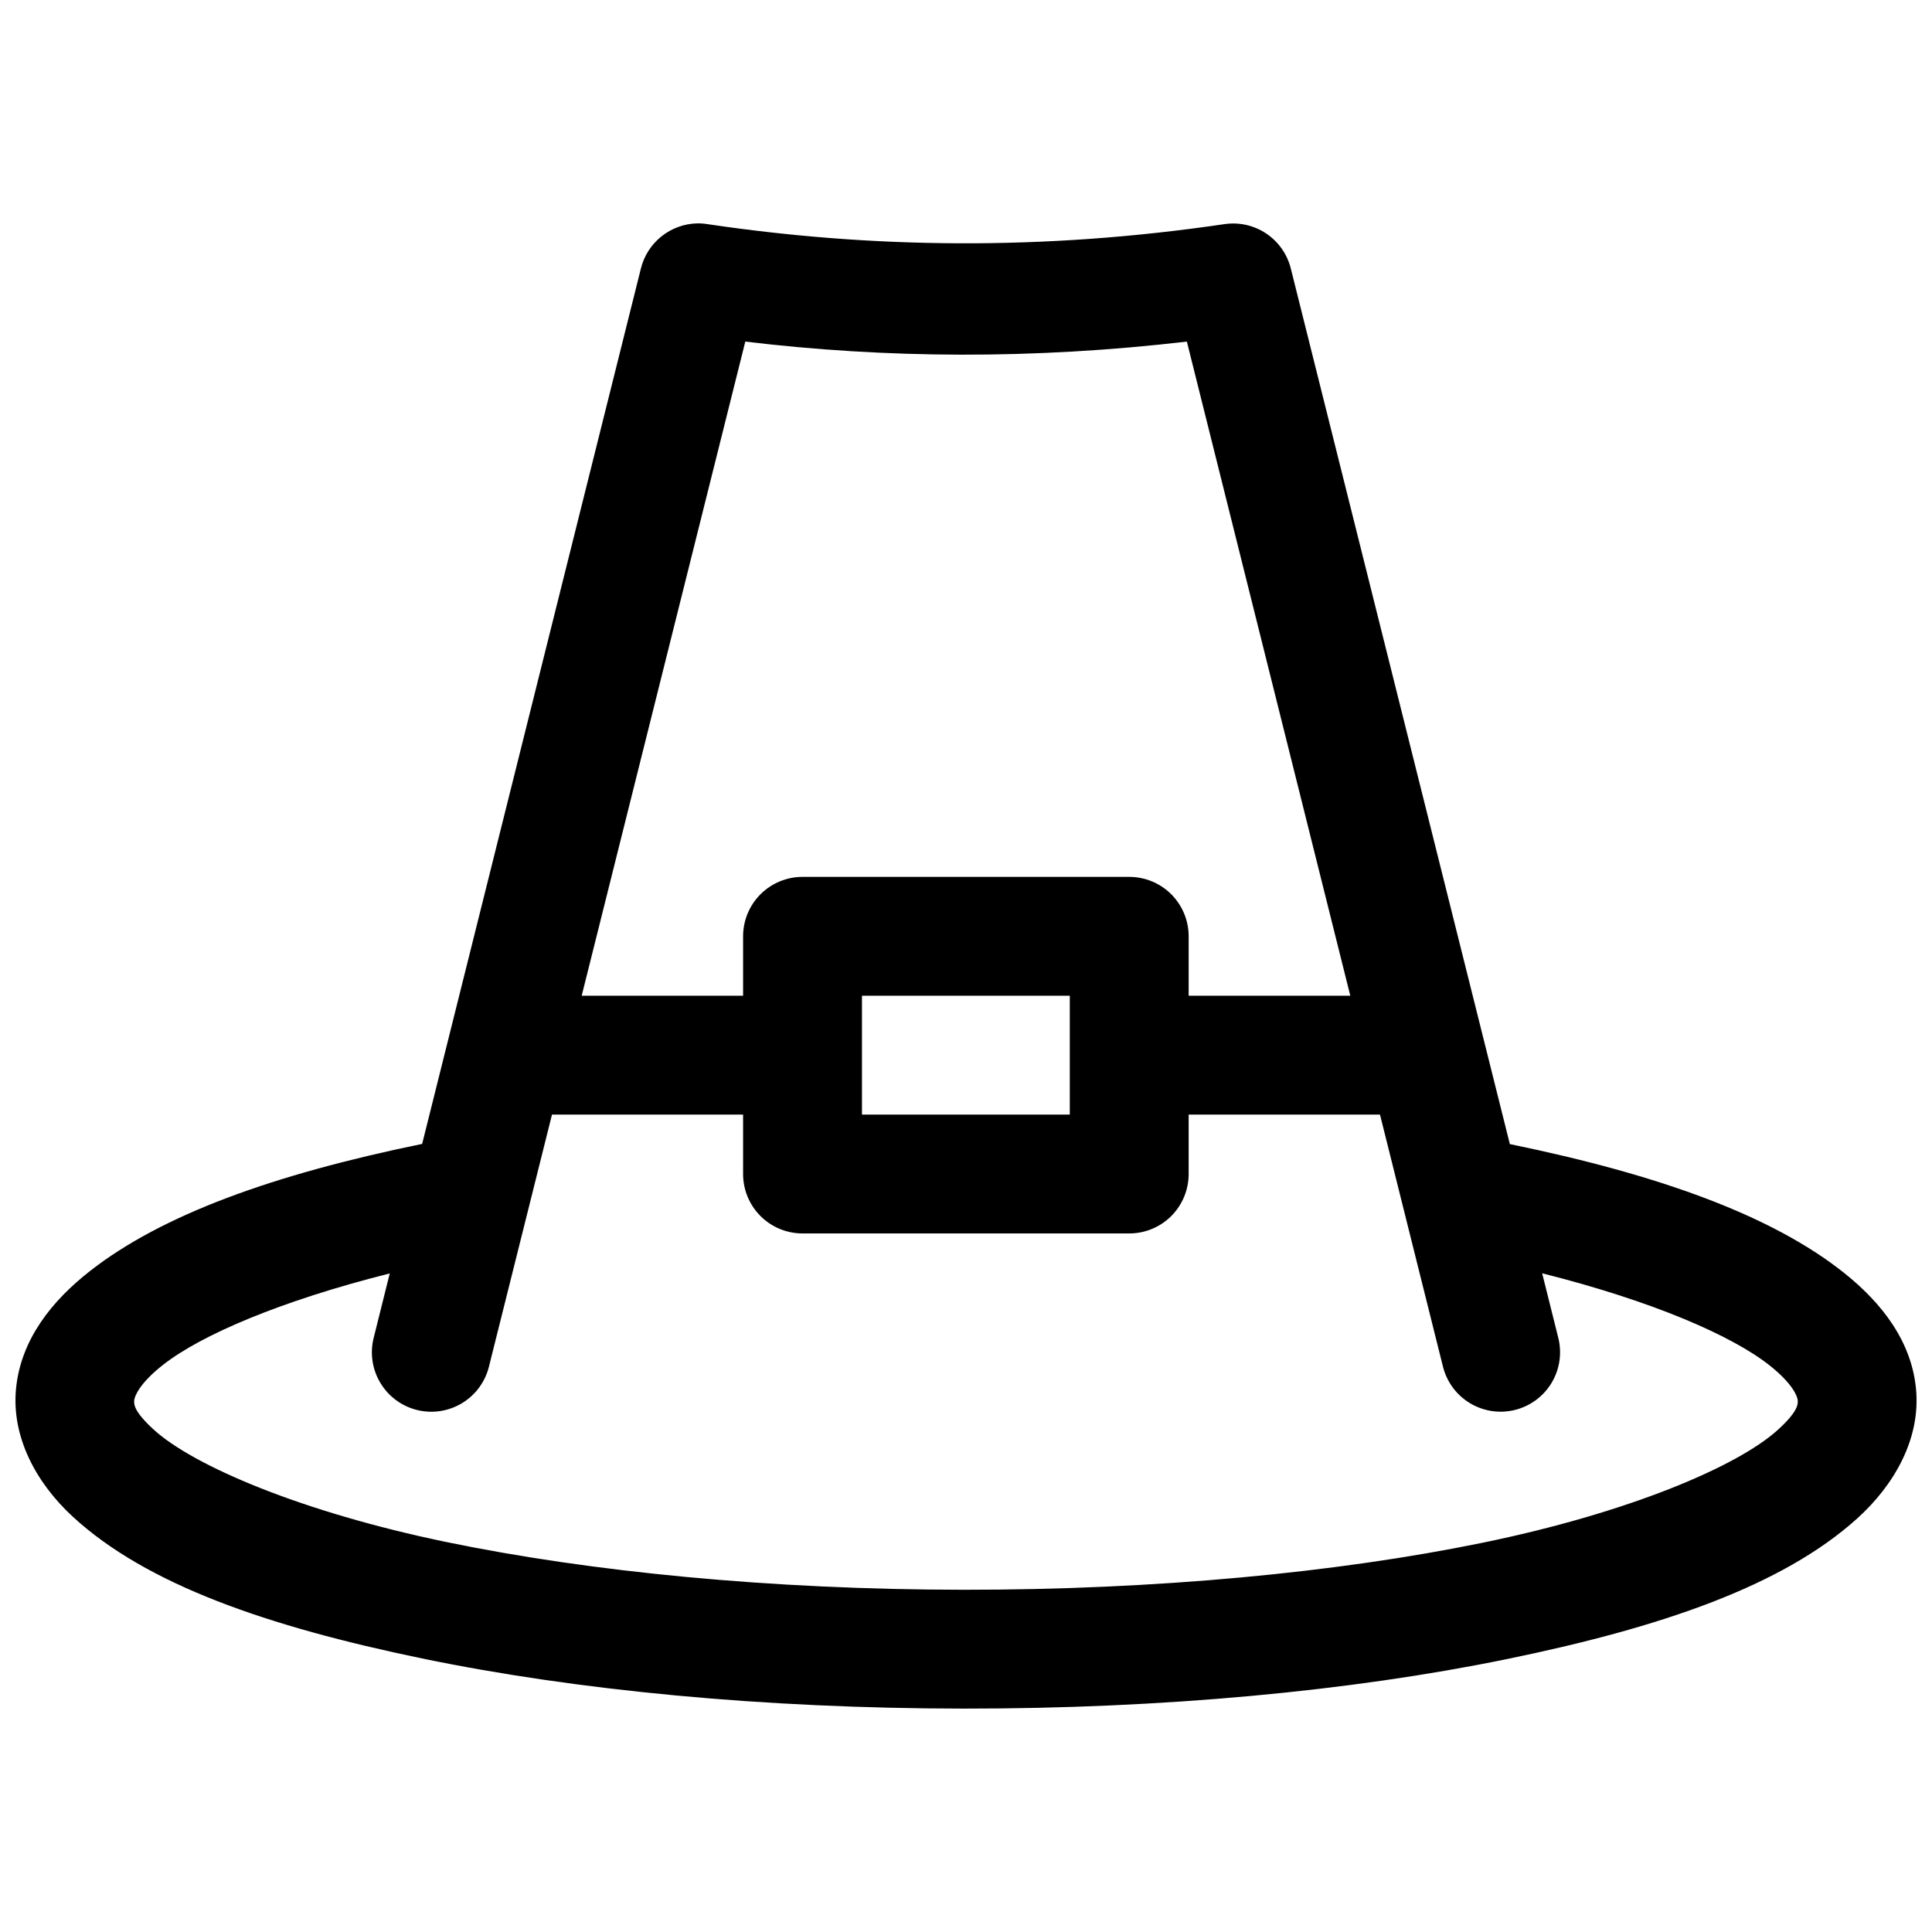 <?xml version="1.0" encoding="UTF-8"?>
<!-- Uploaded to: ICON Repo, www.iconrepo.com, Generator: ICON Repo Mixer Tools -->
<svg width="800px" height="800px" version="1.1" viewBox="144 144 512 512" xmlns="http://www.w3.org/2000/svg">
 <defs>
  <clipPath id="a">
   <path d="m148.09 203h503.81v394h-503.81z"/>
  </clipPath>
 </defs>
 <g clip-path="url(#a)">
  <path d="m328.72 203.2c-3.441 0.09-6.758 1.305-9.441 3.457-2.688 2.152-4.594 5.125-5.426 8.461l-57.98 232.03c-39.441 8.09-68.895 18.77-87.914 33.598-10.285 8.02-18.379 18.242-19.695 31.094-1.316 12.848 5.266 25.121 15.051 34.121 19.574 18.004 51.559 29.051 92.496 37.535s90.66 13.262 143.53 13.301c52.867 0.039 102.66-4.652 143.74-13.07 41.086-8.418 73.277-19.438 93.082-37.305 9.902-8.934 16.707-21.059 15.637-33.938s-9.055-23.188-19.234-31.262c-18.992-15.059-48.633-25.852-88.441-34.027l-58.039-232.01c-0.941-3.797-3.258-7.106-6.504-9.285-3.246-2.18-7.188-3.074-11.055-2.508-48.344 7.121-93.715 6.441-137.07 0-0.594-0.098-1.195-0.16-1.797-0.188-0.312-0.008-0.625-0.008-0.938 0zm12.793 31.324c37.348 4.488 76.309 4.754 117.02 0l43.309 173.35h-42.836v-15.746c0-4.18-1.66-8.188-4.613-11.141-2.957-2.953-6.965-4.609-11.145-4.606h-86.562c-4.176-0.004-8.188 1.652-11.141 4.606-2.957 2.953-4.617 6.961-4.617 11.141v15.746h-42.773zm30.918 173.35h55.074v31.508h-55.074zm-82.148 31.508h50.645v15.746c0 4.18 1.66 8.188 4.617 11.141 2.953 2.953 6.965 4.609 11.141 4.606h86.562c4.18 0.004 8.188-1.652 11.145-4.606 2.953-2.953 4.613-6.961 4.613-11.141v-15.746h50.707l16.684 66.77c1.004 4.051 3.574 7.543 7.152 9.699 3.574 2.156 7.859 2.805 11.914 1.801 4.062-1.004 7.559-3.582 9.719-7.168 2.156-3.586 2.797-7.887 1.781-11.945l-4.273-17.102c29.375 7.391 50.375 16.559 60.285 24.418 6.176 4.898 7.356 8.227 7.441 9.242 0.09 1.016 0.055 3.023-5.352 7.902-10.82 9.762-39.82 21.984-78.258 29.863-38.438 7.875-86.465 12.477-137.42 12.441-50.957-0.035-98.906-4.738-137.18-12.668-38.273-7.934-67.059-20.195-77.57-29.863-5.254-4.836-5.164-6.691-5.059-7.734 0.117-1.043 1.398-4.481 7.719-9.41 10.039-7.828 30.941-16.852 59.992-24.156l-4.258 17.07v-0.004c-1.02 4.051-0.387 8.344 1.762 11.926 2.144 3.586 5.625 6.172 9.68 7.188 4.059 1.02 8.355 0.375 11.941-1.781 3.586-2.16 6.168-5.656 7.168-9.719z" fill-rule="evenodd"/>
 </g>
</svg>